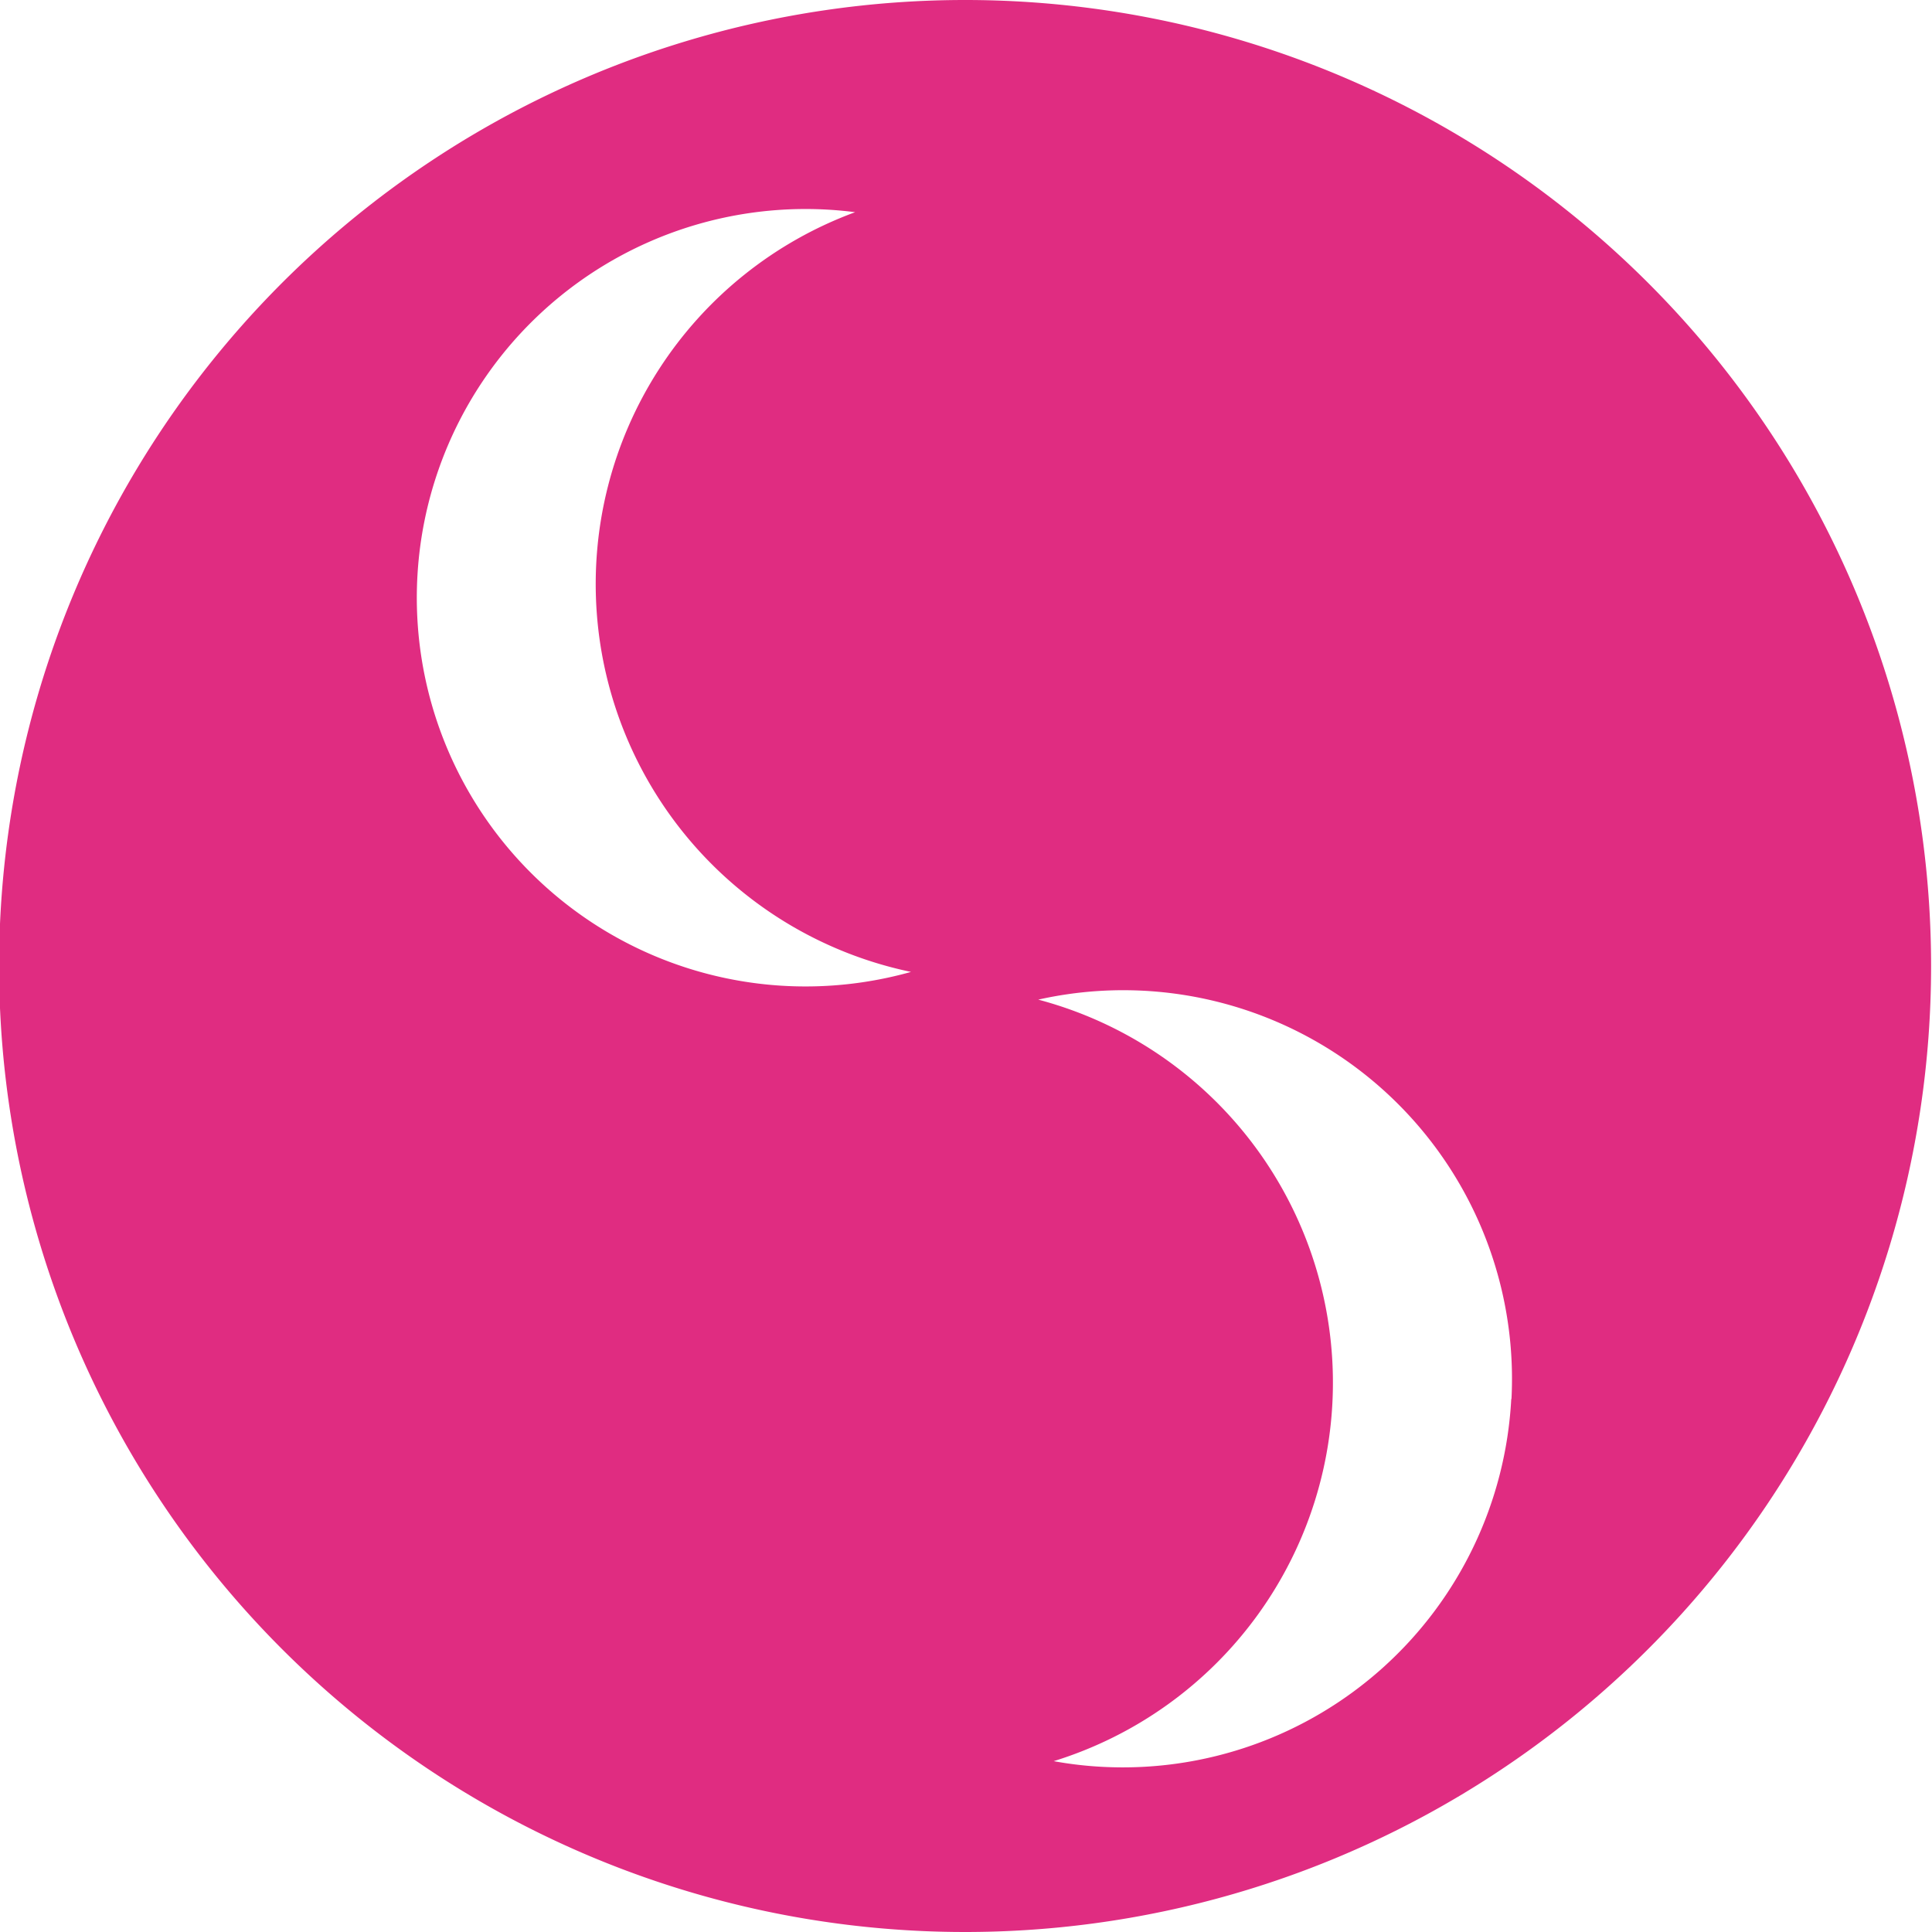 <svg id="Layer_1" data-name="Layer 1" xmlns="http://www.w3.org/2000/svg" viewBox="0 0 85.04 85.04"><defs><style>.cls-1{fill:#e02c81;}</style></defs><title>Center-COM_White</title><path class="cls-1" d="M42.52,0A42.52,42.52,0,1,0,85,42.52,42.52,42.52,0,0,0,42.52,0Zm-7,43.42A17.11,17.11,0,1,1,37.64,9.34h0A17.44,17.44,0,0,0,40.1,42.78h0A17.16,17.16,0,0,1,35.49,43.42Zm31,18.16a17.12,17.12,0,0,1-18,16.19,16.68,16.68,0,0,1-2.14-.25h0A17.44,17.44,0,0,0,45.7,44h0A17.11,17.11,0,0,1,66.53,61.58Z"/></svg>